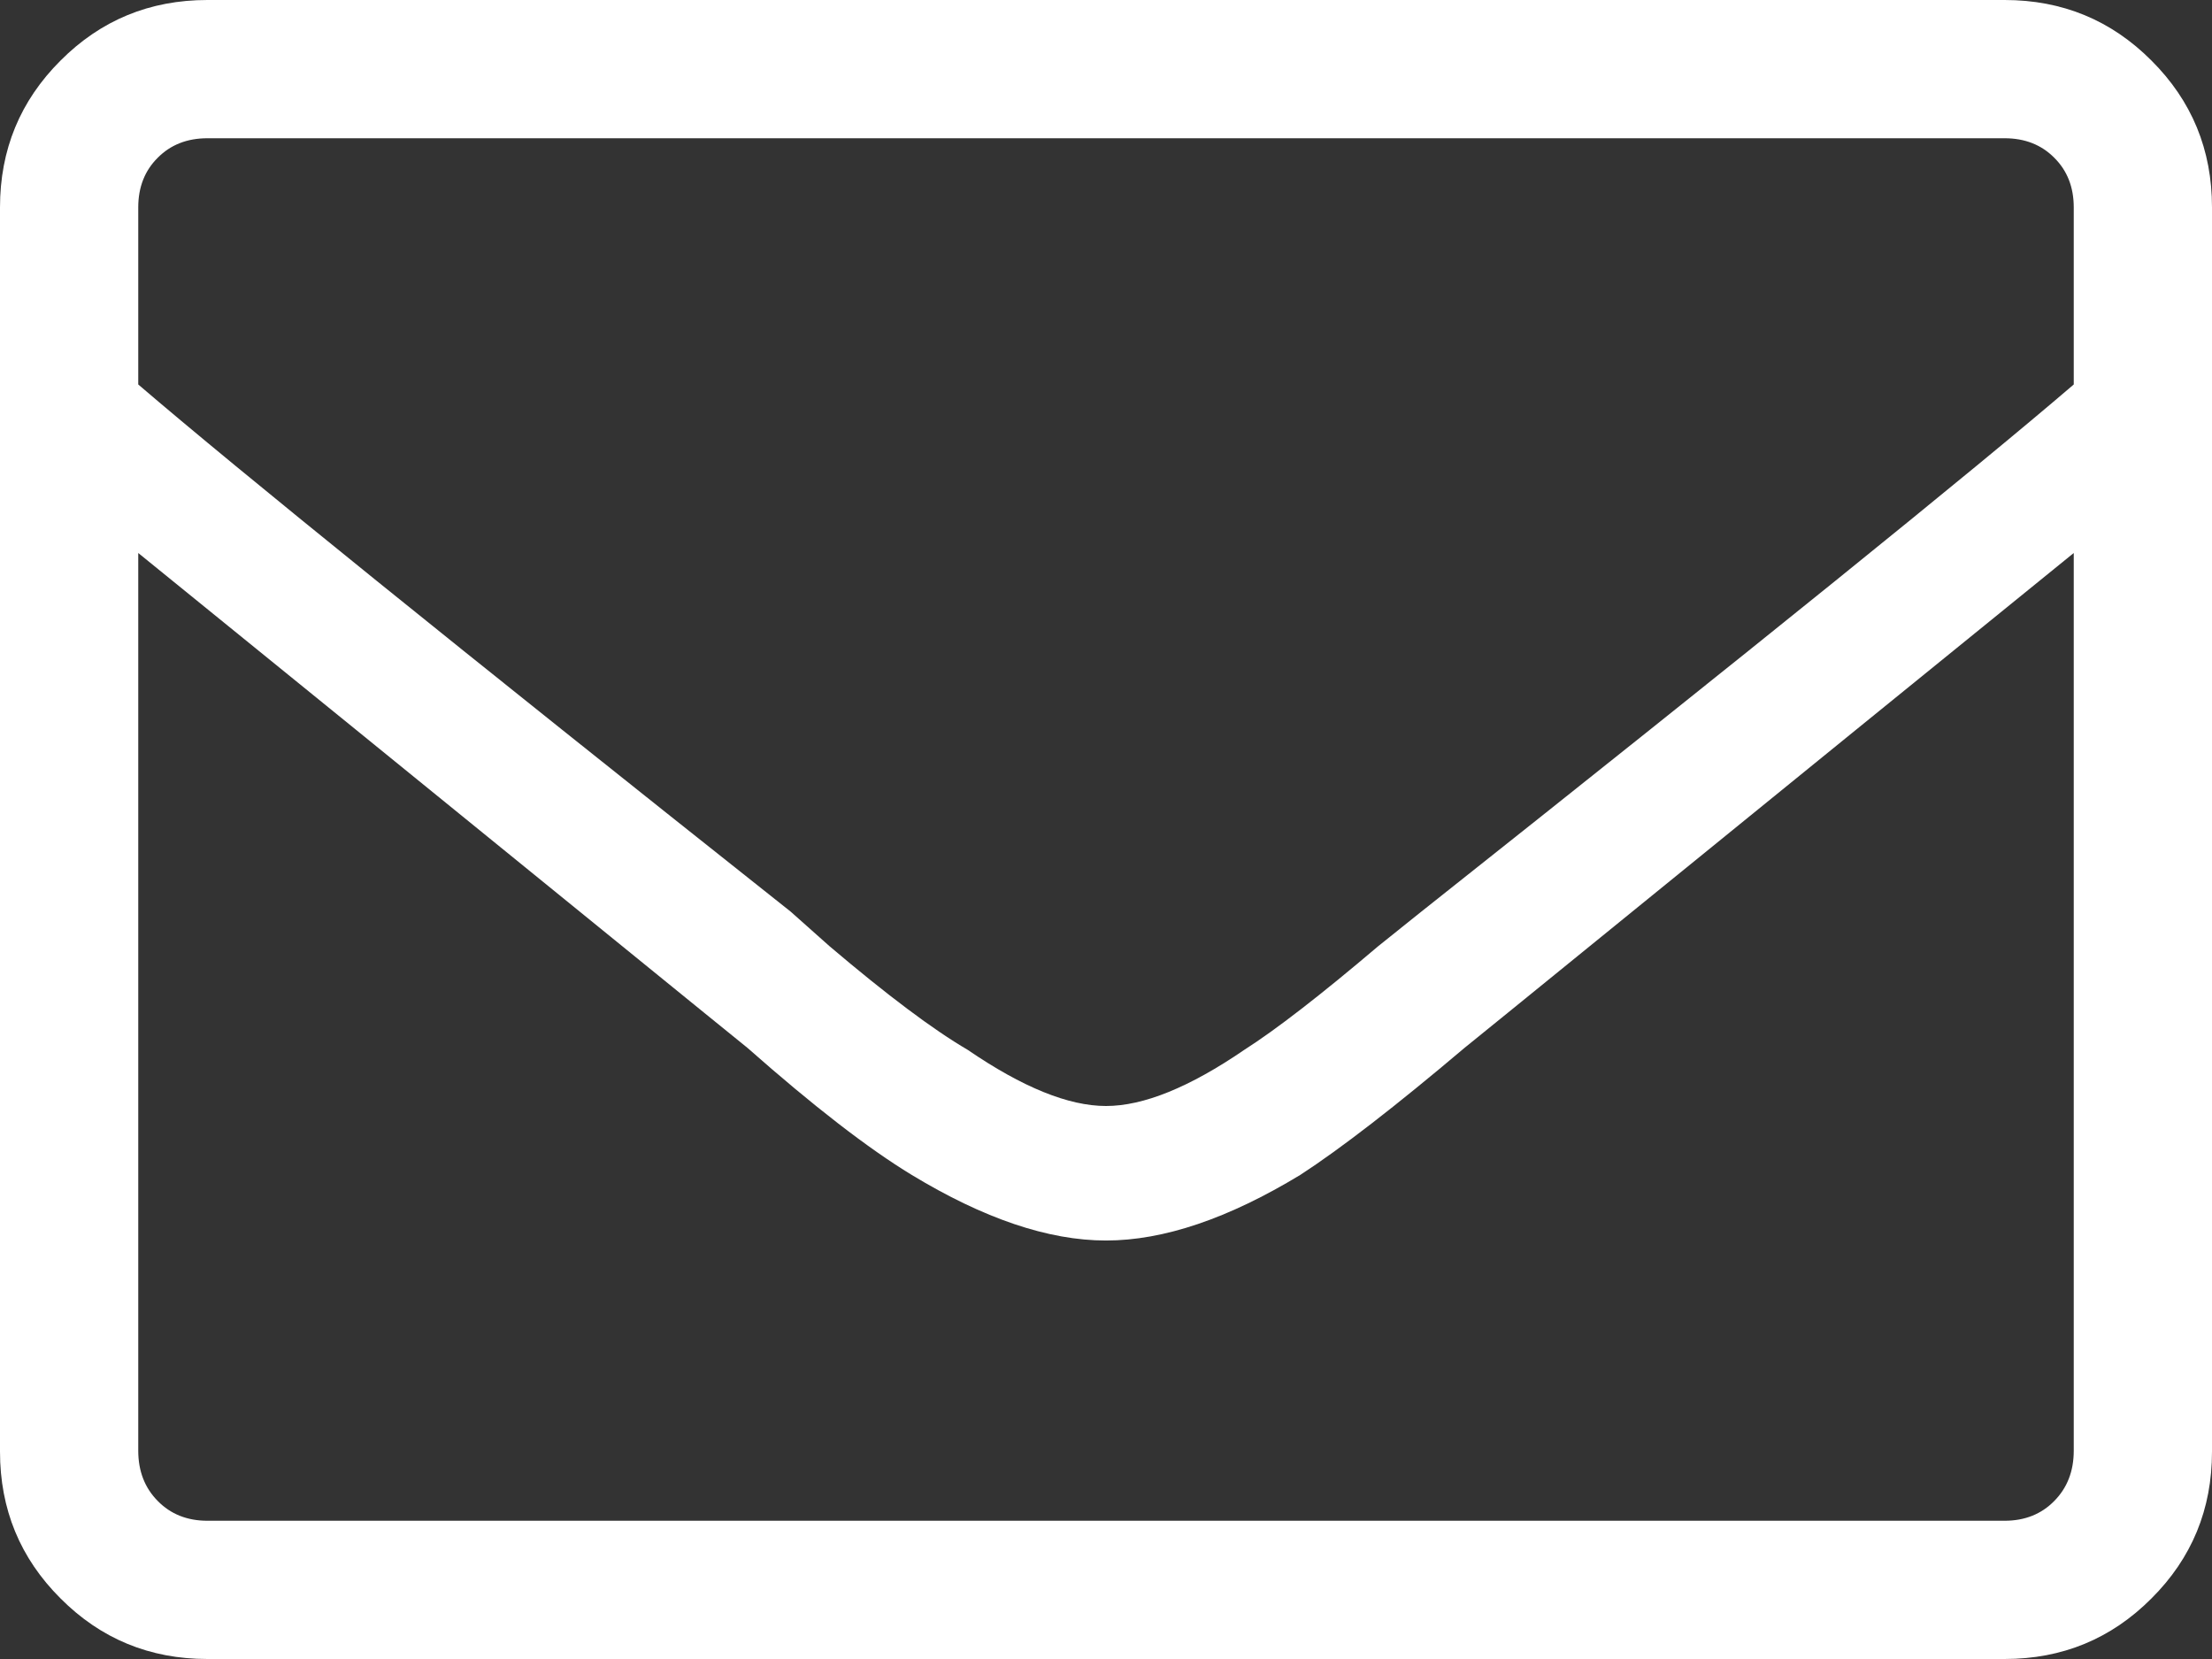 <?xml version="1.0" encoding="UTF-8"?>
<svg width="16px" height="12px" viewBox="0 0 16 12" version="1.1" xmlns="http://www.w3.org/2000/svg" xmlns:xlink="http://www.w3.org/1999/xlink">
    <rect x="0" y="0" width="16" height="12" fill="#333333" stroke="none"/>
    <title>envelope</title>
    <g id="Designs" stroke="none" stroke-width="1" fill="none" fill-rule="evenodd">
        <g id="Services" transform="translate(-974, -784)" fill="#FFFFFF">
            <g id="Right-column" transform="translate(942, 595)">
                <path d="M46.5,189 C46.917,189 47.271,189.146 47.562,189.438 C47.854,189.729 48,190.083 48,190.5 L48,199.5 C48,199.917 47.854,200.271 47.562,200.562 C47.271,200.854 46.917,201 46.5,201 L33.5,201 C33.083,201 32.729,200.854 32.438,200.562 C32.146,200.271 32,199.917 32,199.5 L32,190.5 C32,190.083 32.146,189.729 32.438,189.438 C32.729,189.146 33.083,189 33.5,189 L46.5,189 Z M33.5,190 C33.354,190 33.234,190.047 33.141,190.141 C33.047,190.234 33,190.354 33,190.5 L33,191.781 C33.729,192.406 35.302,193.677 37.719,195.594 L38,195.844 C38.417,196.198 38.75,196.448 39,196.594 C39.396,196.865 39.729,197 40,197 C40.271,197 40.604,196.865 41,196.594 C41.229,196.448 41.552,196.198 41.969,195.844 L42.281,195.594 C44.698,193.677 46.271,192.406 47,191.781 L47,190.5 C47,190.354 46.953,190.234 46.859,190.141 C46.766,190.047 46.646,190 46.5,190 L33.5,190 Z M46.5,200 C46.646,200 46.766,199.952 46.859,199.857 C46.953,199.762 47,199.641 47,199.493 L47,193 C46.271,193.591 44.906,194.7 42.906,196.326 L42.594,196.579 C42.094,197.002 41.698,197.308 41.406,197.498 C40.885,197.814 40.417,197.973 40,197.973 C39.583,197.973 39.115,197.814 38.594,197.498 C38.281,197.308 37.885,197.002 37.406,196.579 L37.094,196.326 C35.094,194.7 33.729,193.591 33,193 L33,199.493 C33,199.641 33.047,199.762 33.141,199.857 C33.234,199.952 33.354,200 33.5,200 L46.5,200 Z" id="envelope"></path>
            </g>
        </g>
    </g>
</svg>